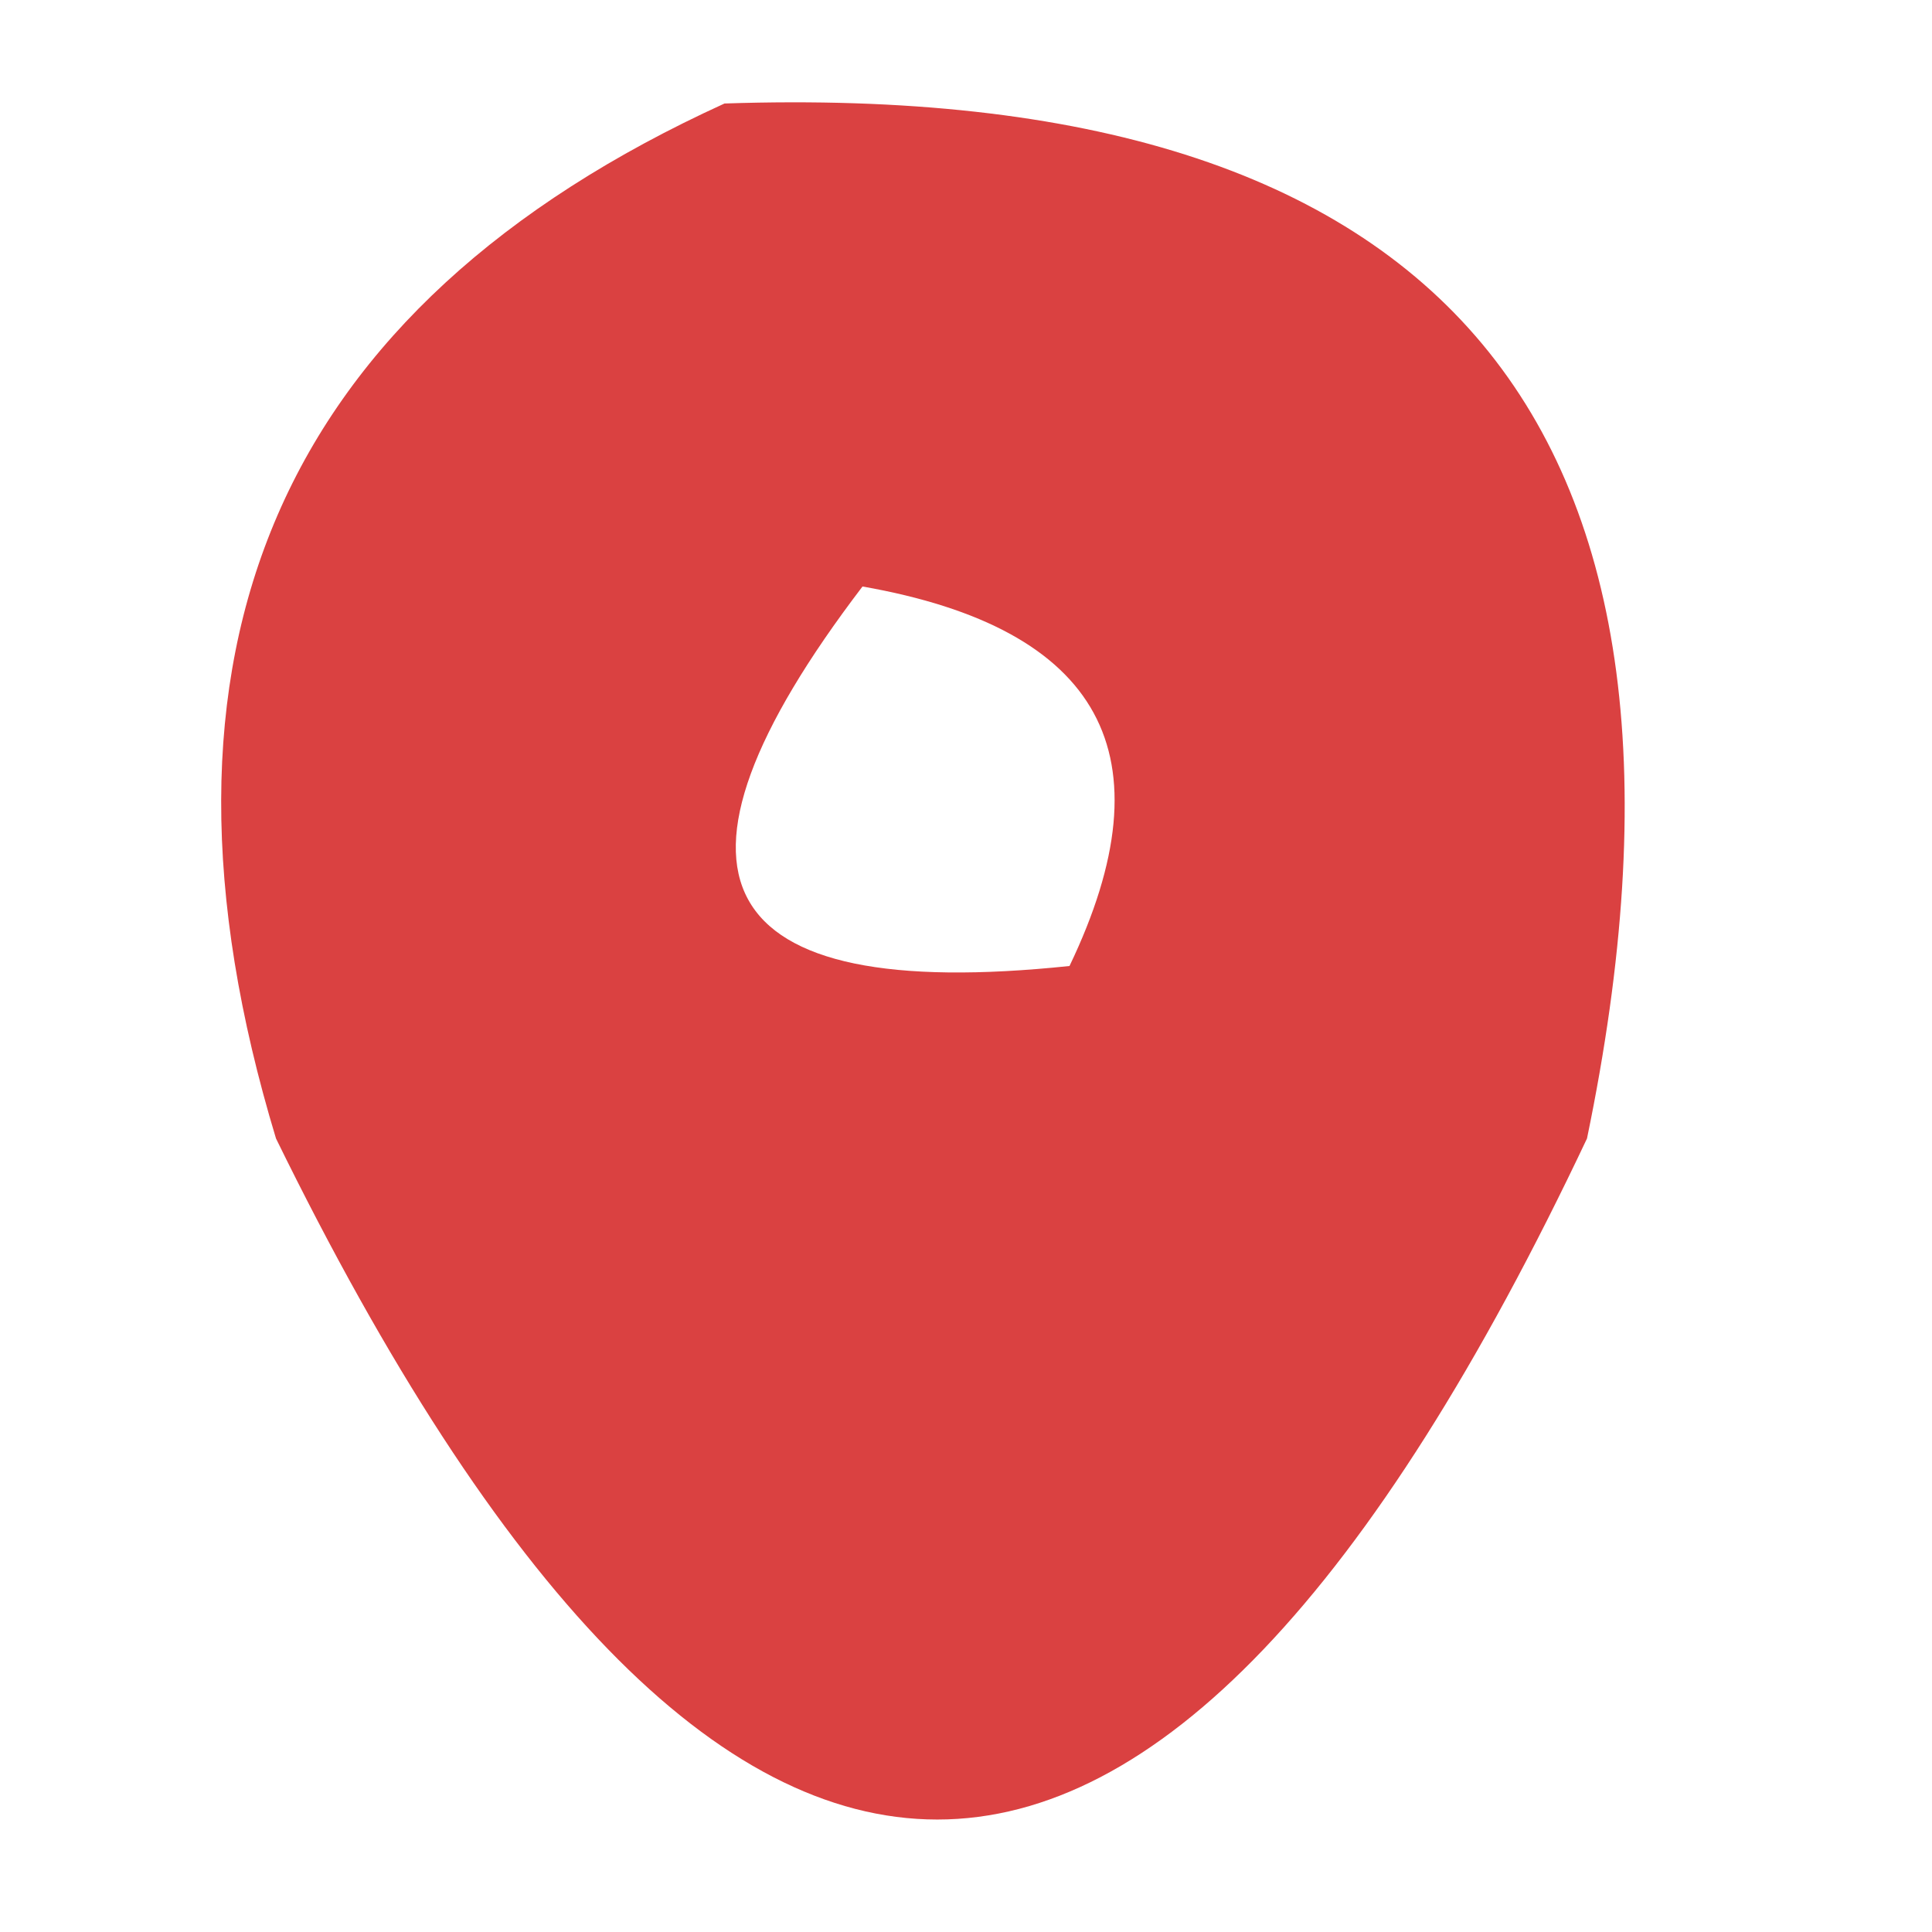 <?xml version="1.0" encoding="UTF-8"?>
<!DOCTYPE svg PUBLIC "-//W3C//DTD SVG 1.1//EN" "http://www.w3.org/Graphics/SVG/1.1/DTD/svg11.dtd">
<svg xmlns="http://www.w3.org/2000/svg" version="1.1" width="28px" height="28px" style="shape-rendering:geometricPrecision; text-rendering:geometricPrecision; image-rendering:optimizeQuality; fill-rule:evenodd; clip-rule:evenodd" xmlns:xlink="http://www.w3.org/1999/xlink">
<g><path style="opacity:0.882" fill="#d52828" d="M 10.5,1.5 C 20.977,1.149 25.144,6.149 23,16.5C 16.778,29.66 10.445,29.66 4,16.5C 1.865,9.45 4.032,4.45 10.5,1.5 Z M 12.5,8.5 C 15.966,9.109 16.966,10.942 15.5,14C 10.289,14.546 9.289,12.713 12.5,8.5 Z"/></g>
</svg>
